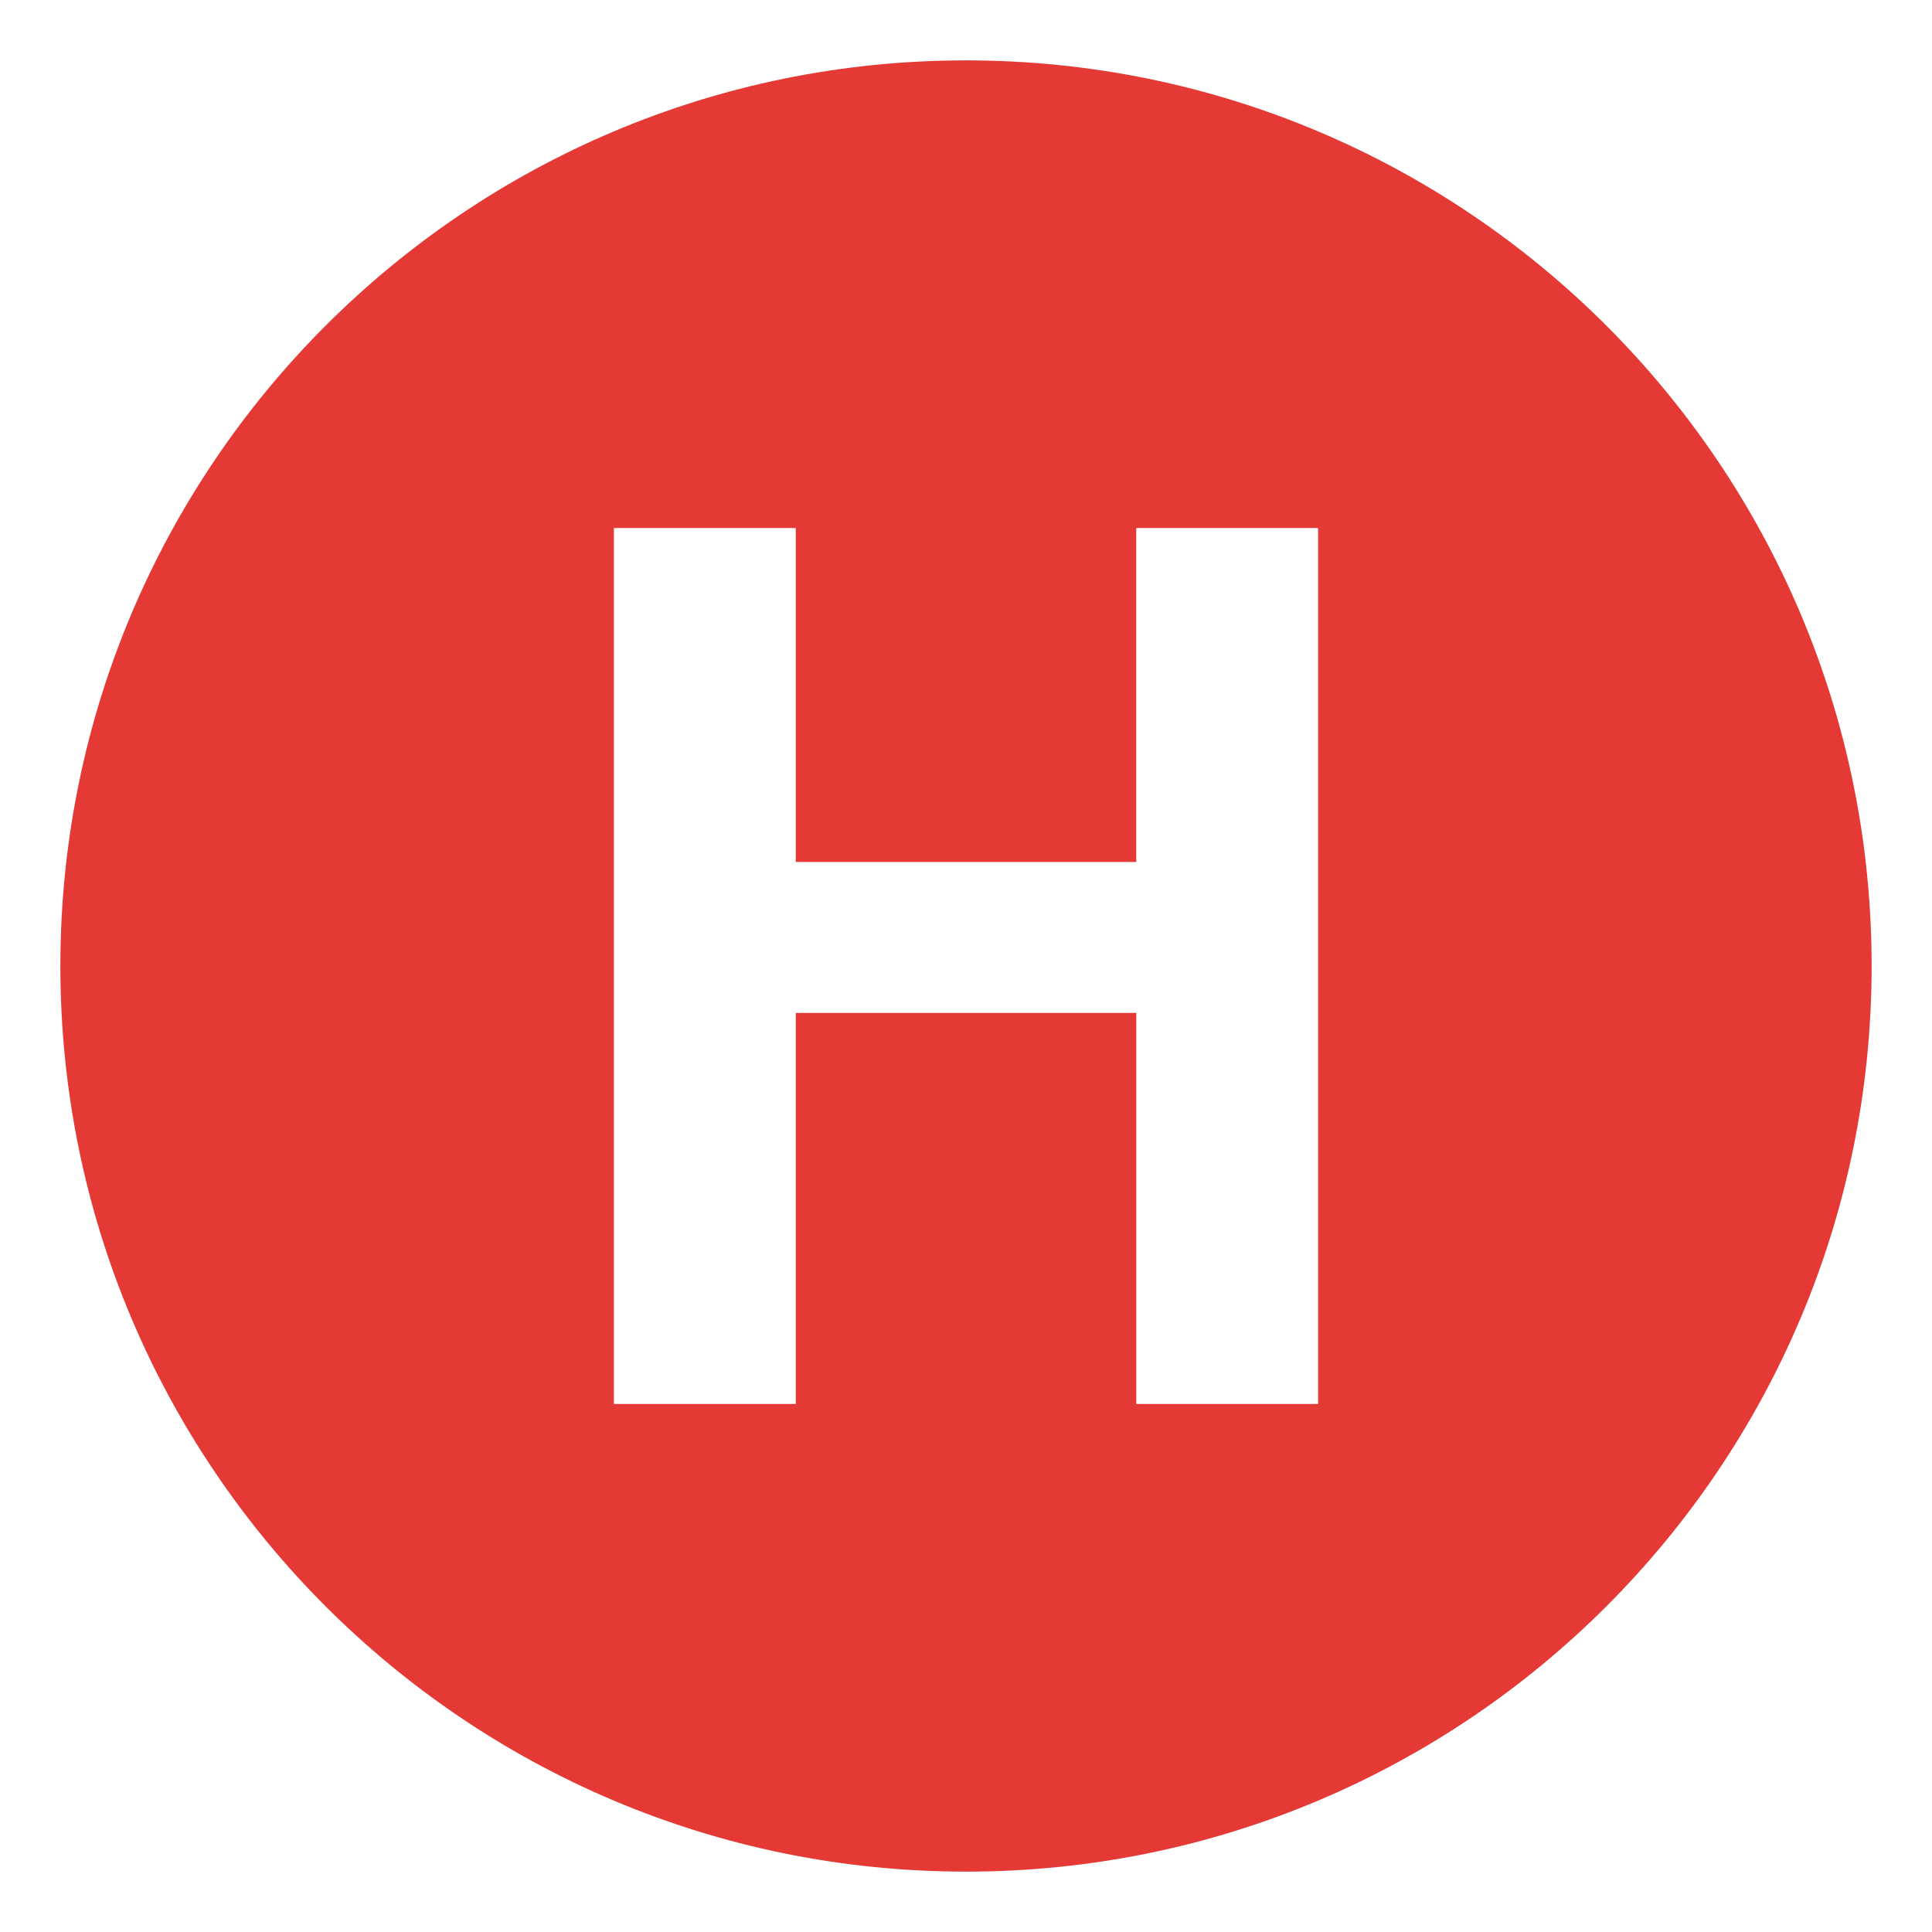 <svg xmlns="http://www.w3.org/2000/svg" viewBox="0 0 64 64" enable-background="new 0 0 64 64"><path d="M32,2C15.432,2,2,15.432,2,32s13.432,30,30,30s30-13.432,30-30S48.568,2,32,2z M43.664,46.508h-6.023V33.555H26.361v12.953
	h-6.025V17.492h6.025v11.063h11.279V17.492h6.023V46.508z" fill="#e53935"/></svg>
